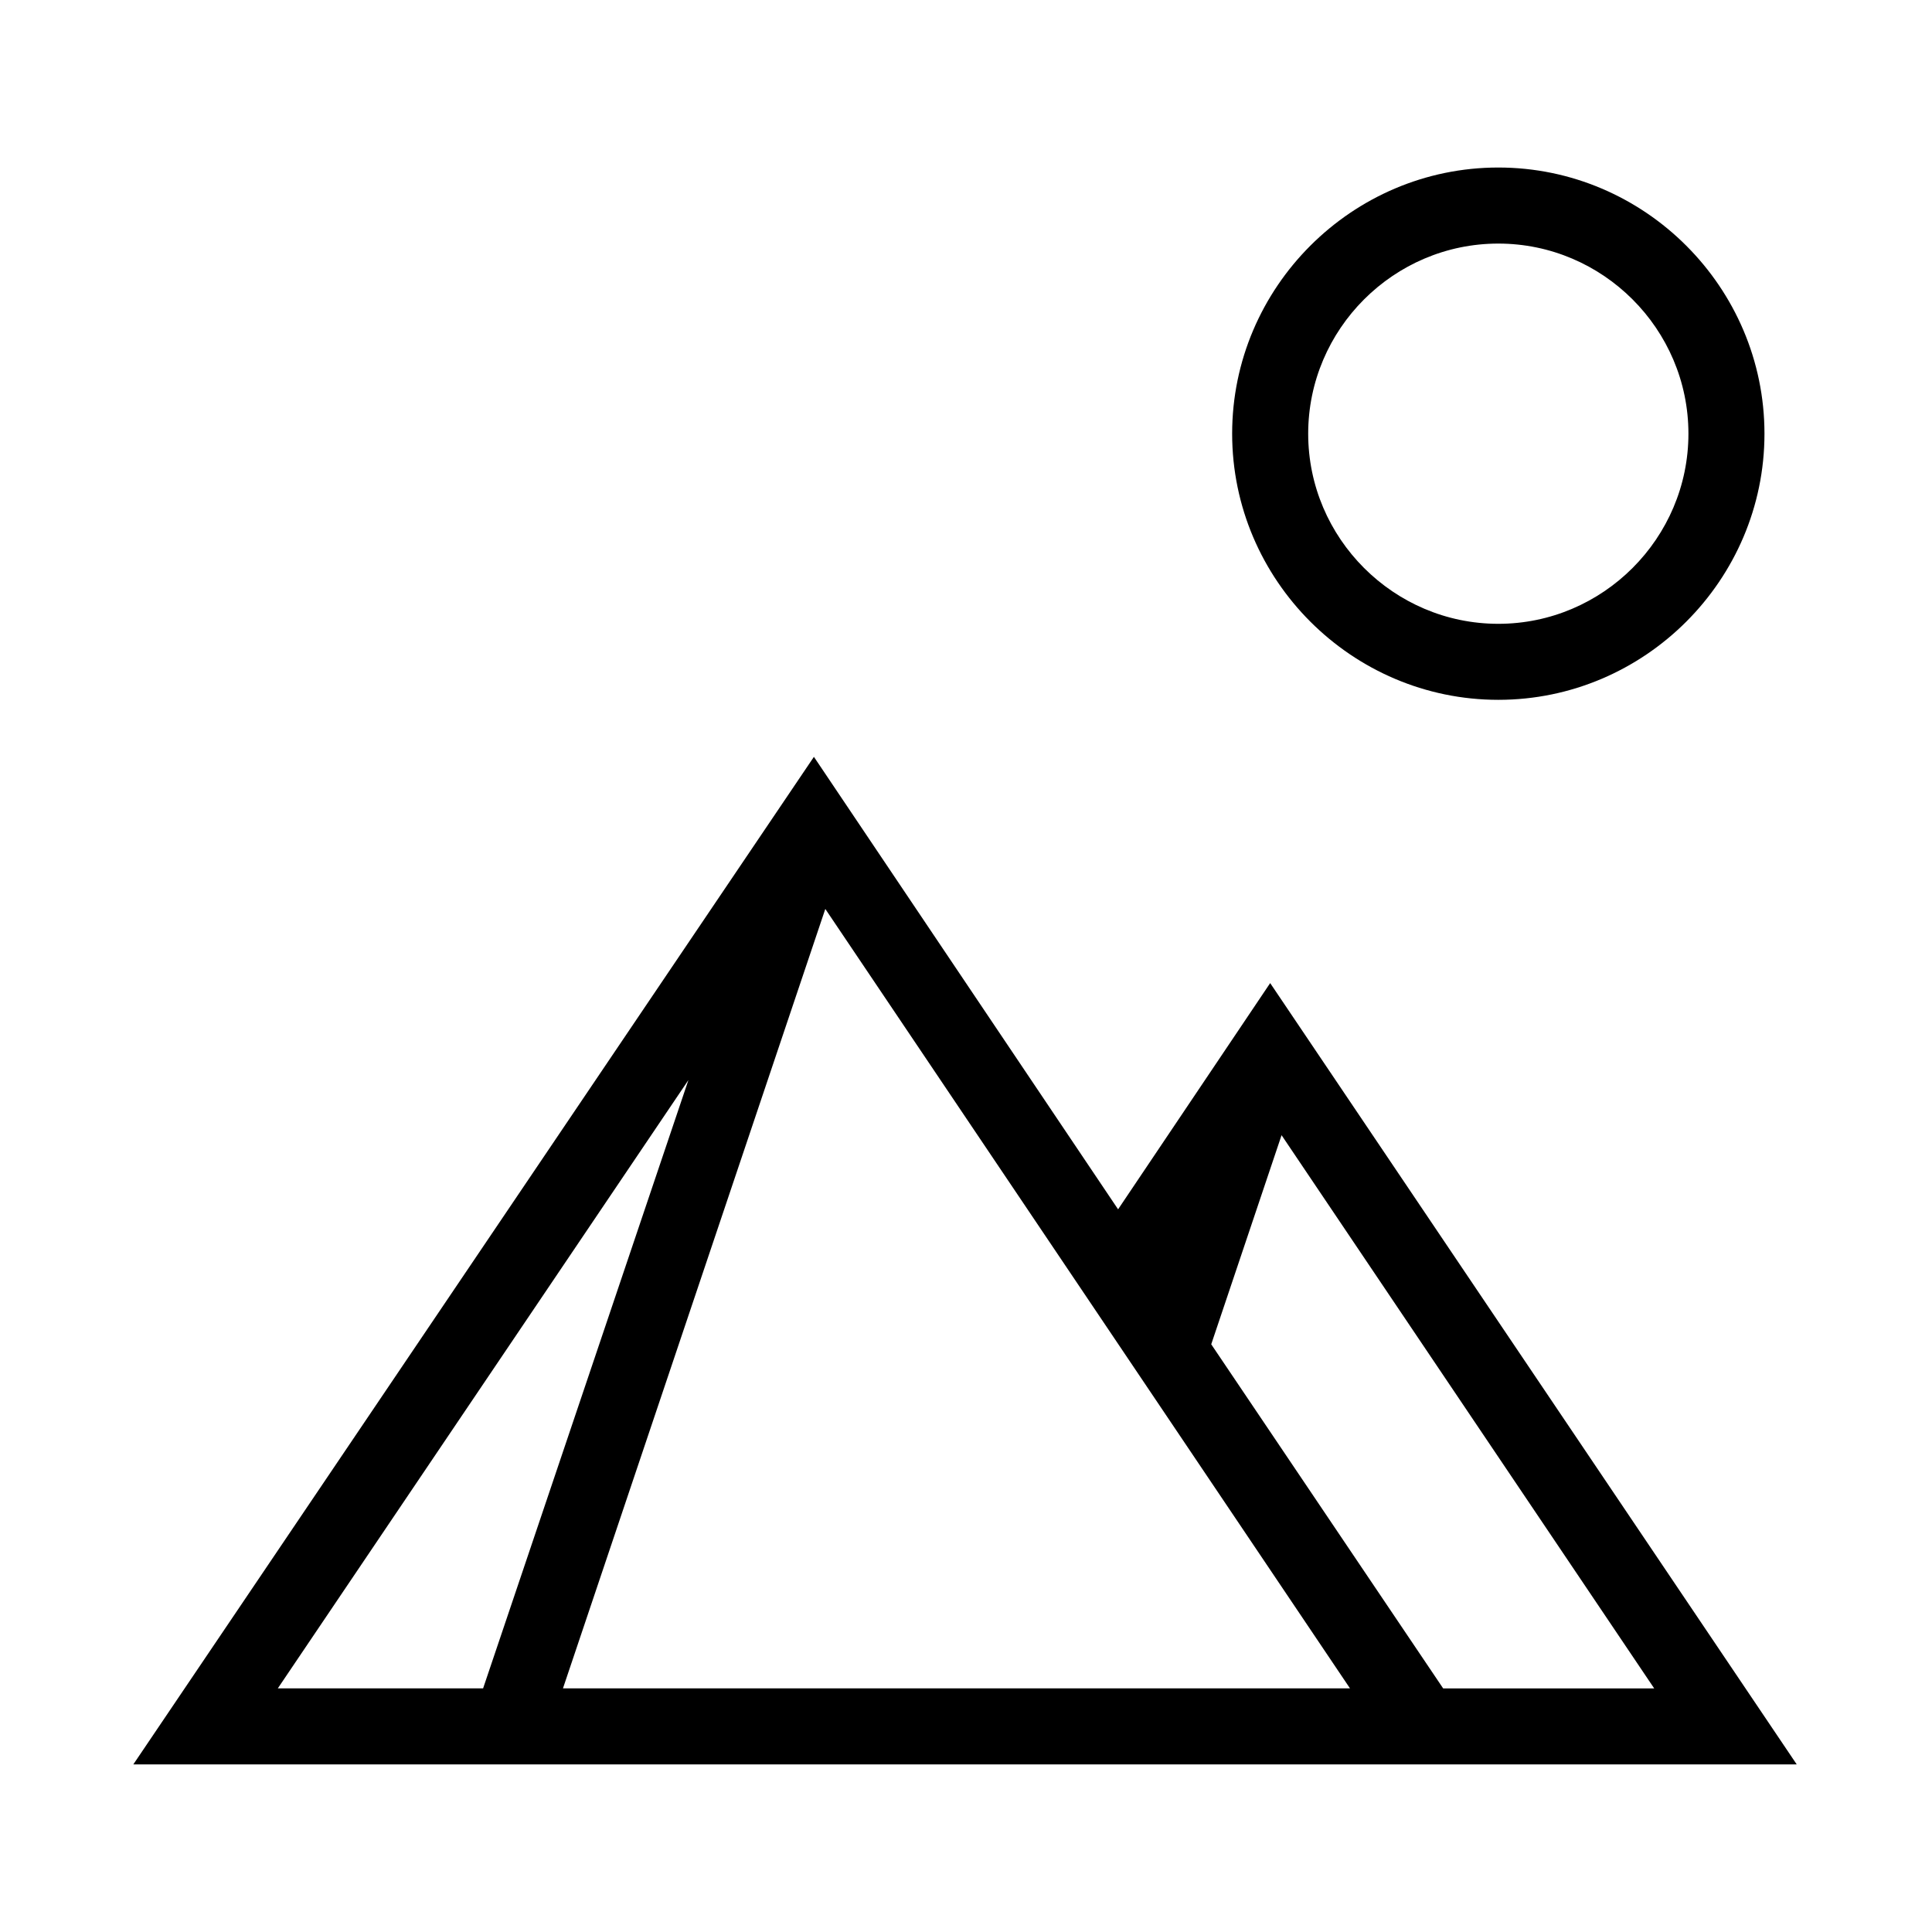 <?xml version="1.0" encoding="UTF-8"?>
<!-- Uploaded to: ICON Repo, www.svgrepo.com, Generator: ICON Repo Mixer Tools -->
<svg fill="#000000" width="800px" height="800px" version="1.1" viewBox="144 144 512 512" xmlns="http://www.w3.org/2000/svg">
 <path d="m480.61 404.53-40.305 59.953-80.609-119.91-180.37 267.02h440.83zm-262.99 186.91 108.82-161.22-54.414 161.22zm75.57 0 69.527-206.56 139.05 206.56zm171.8-91.188 18.641-55.418 98.75 146.61h-55.926zm76.078-170.79c38.793 0 70.535-31.738 70.535-70.535-0.004-38.793-31.742-70.531-70.535-70.531-38.793 0-70.535 31.738-70.535 70.535 0 38.793 31.742 70.531 70.535 70.531zm0-120.91c27.711 0 50.383 22.672 50.383 50.383 0 27.711-22.672 50.383-50.383 50.383-27.711 0-50.383-22.672-50.383-50.383 0-27.711 22.672-50.383 50.383-50.383z"/>
</svg>